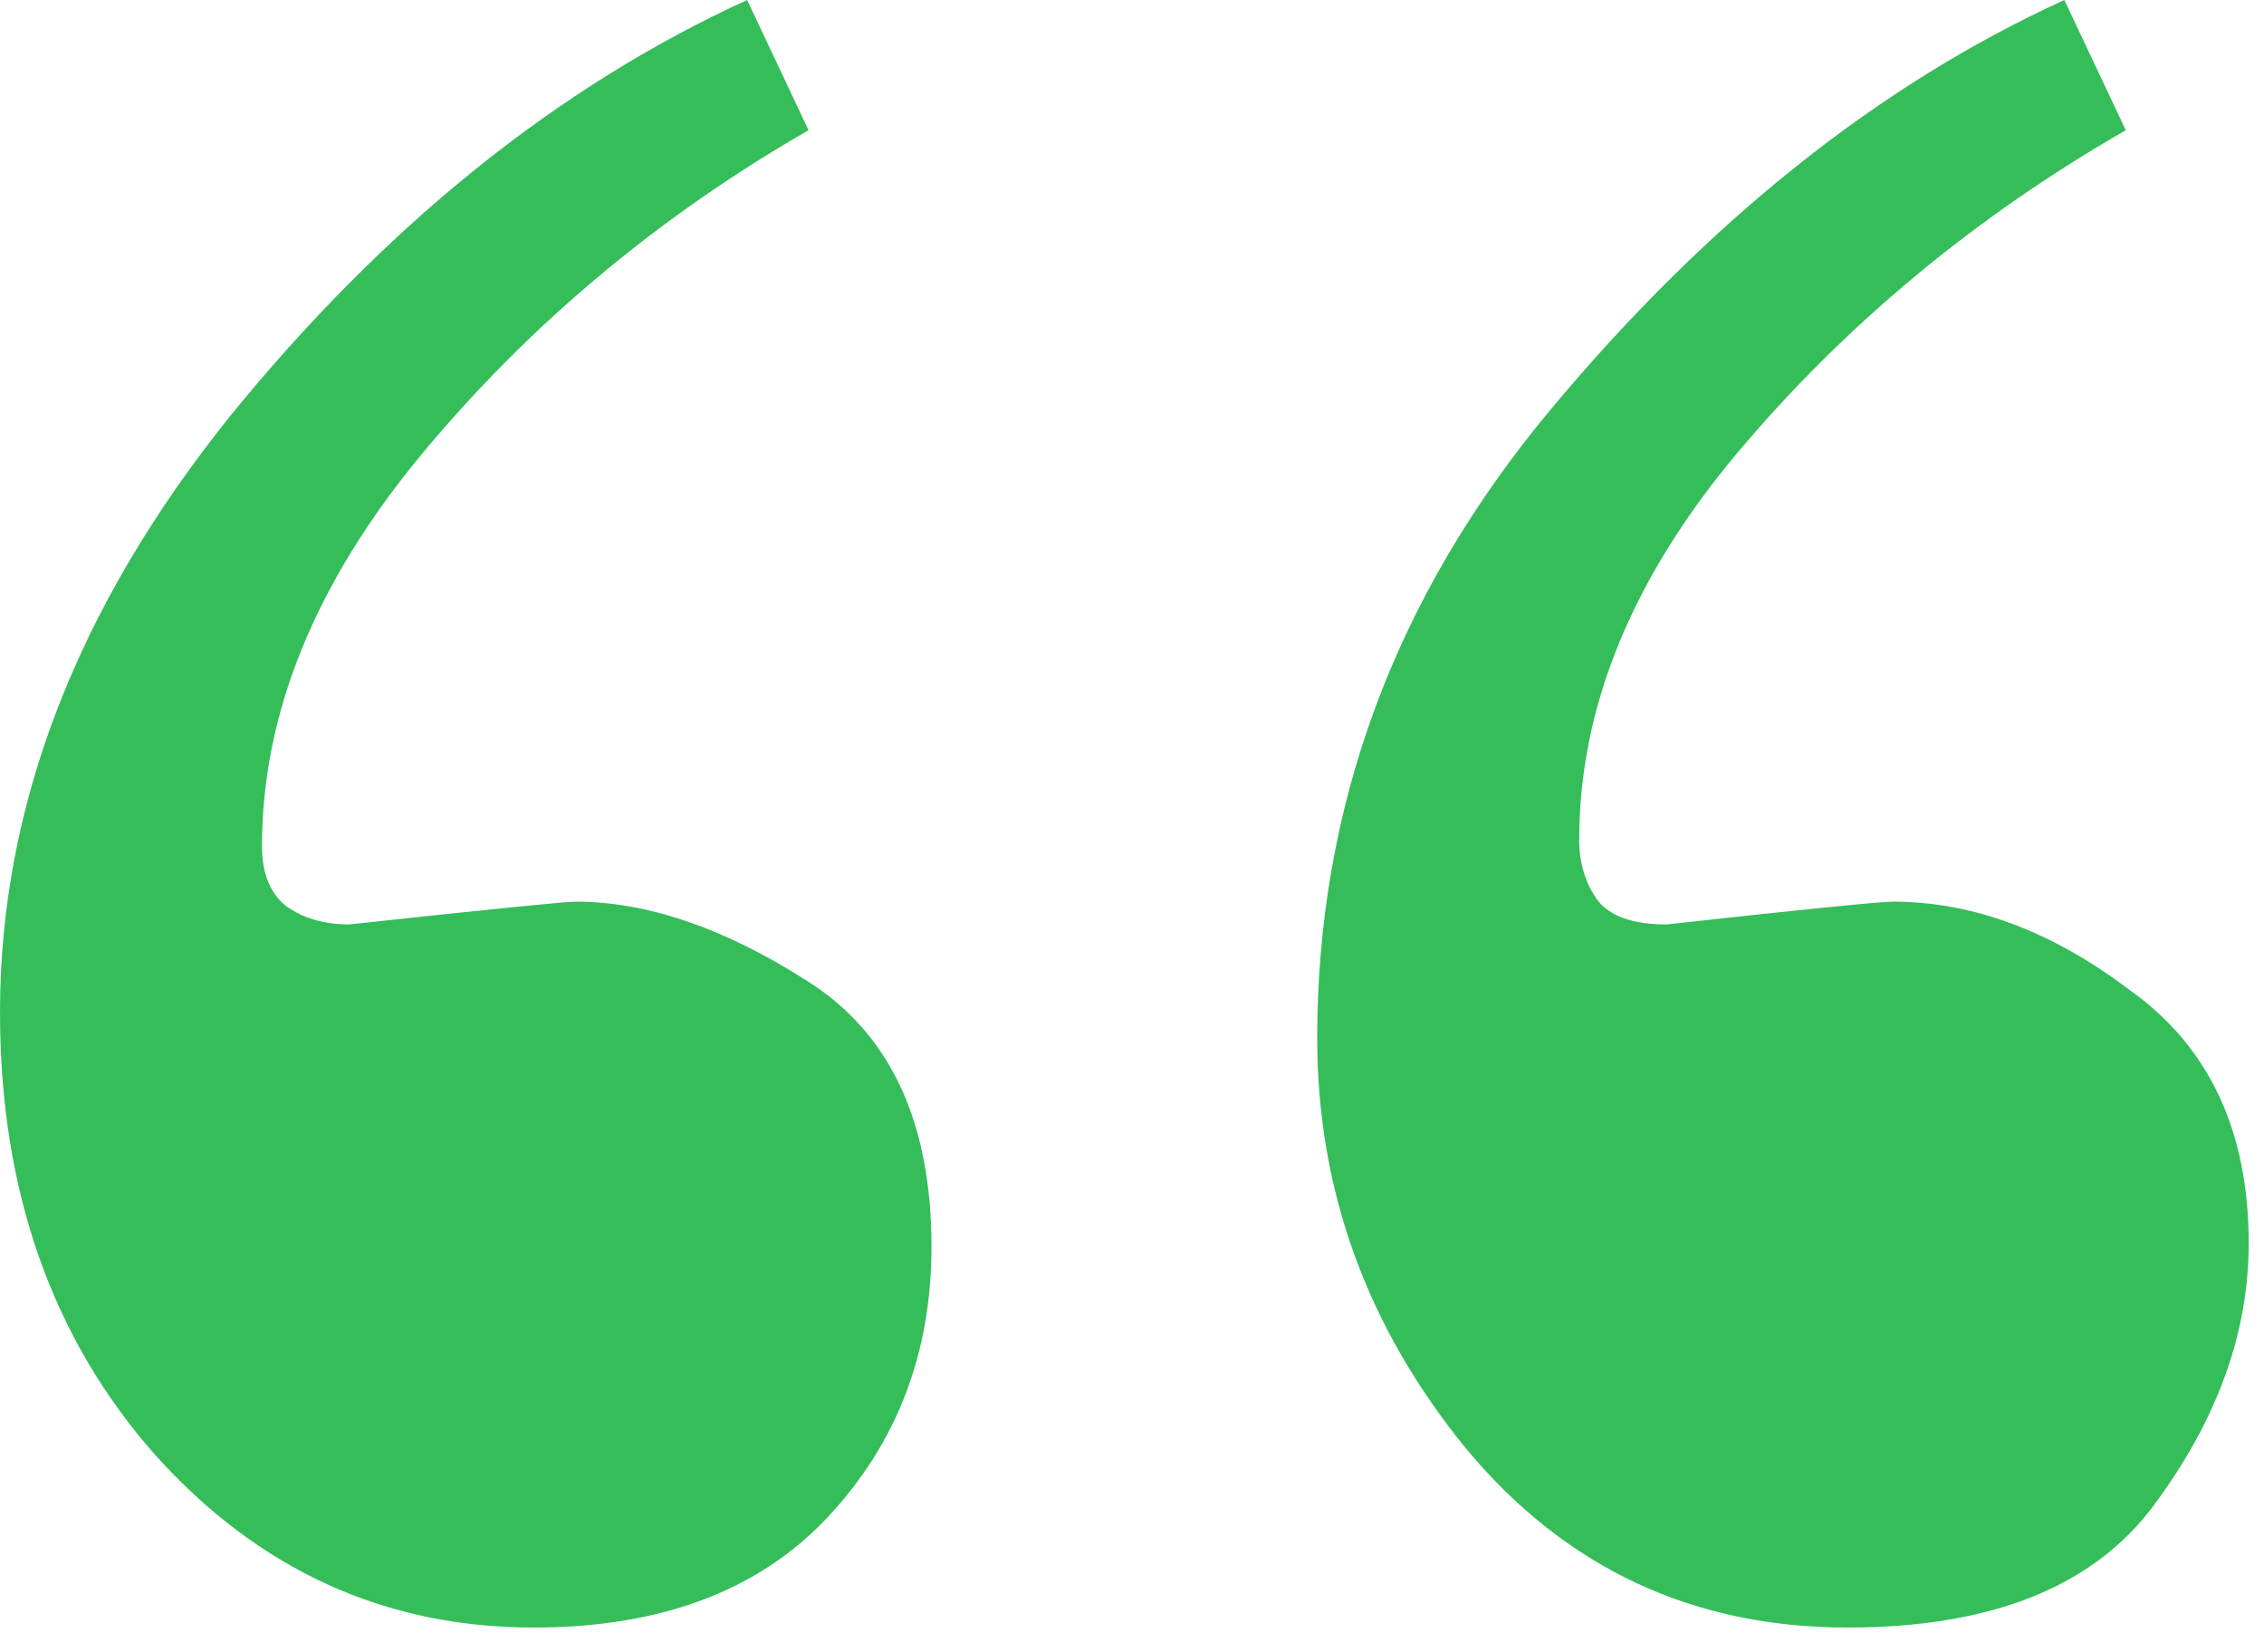 <svg width="74" height="54" viewBox="0 0 74 54" fill="none" xmlns="http://www.w3.org/2000/svg">
<path d="M0 33.084C0 26.347 2.502 19.858 7.506 13.617C12.58 7.376 18.218 2.837 24.42 0L26.428 4.255C21.495 7.092 17.267 10.638 13.743 14.893C10.29 19.078 8.563 23.333 8.563 27.659C8.563 28.51 8.809 29.148 9.303 29.574C9.867 30 10.571 30.212 11.417 30.212C15.998 29.716 18.465 29.468 18.817 29.468C21.143 29.468 23.645 30.319 26.323 32.021C29.071 33.723 30.446 36.631 30.446 40.744C30.446 44.219 29.318 47.162 27.063 49.574C24.808 51.985 21.601 53.191 17.443 53.191C12.58 53.191 8.457 51.311 5.074 47.552C1.691 43.723 0 38.9 0 33.084ZM43.054 33.936C43.054 26.347 45.591 19.503 50.666 13.404C55.81 7.234 61.413 2.766 67.474 0L69.483 4.255C64.549 7.092 60.321 10.603 56.797 14.787C53.343 18.9 51.617 23.12 51.617 27.446C51.617 28.227 51.828 28.9 52.251 29.468C52.674 29.964 53.414 30.212 54.471 30.212C58.982 29.716 61.448 29.468 61.871 29.468C64.479 29.468 67.051 30.425 69.588 32.34C72.196 34.184 73.5 36.95 73.5 40.638C73.5 43.545 72.478 46.382 70.434 49.148C68.461 51.843 65.113 53.191 60.391 53.191C55.317 53.191 51.159 51.24 47.917 47.34C44.675 43.368 43.054 38.9 43.054 33.936Z" fill="#35BD5A"/>
</svg>
